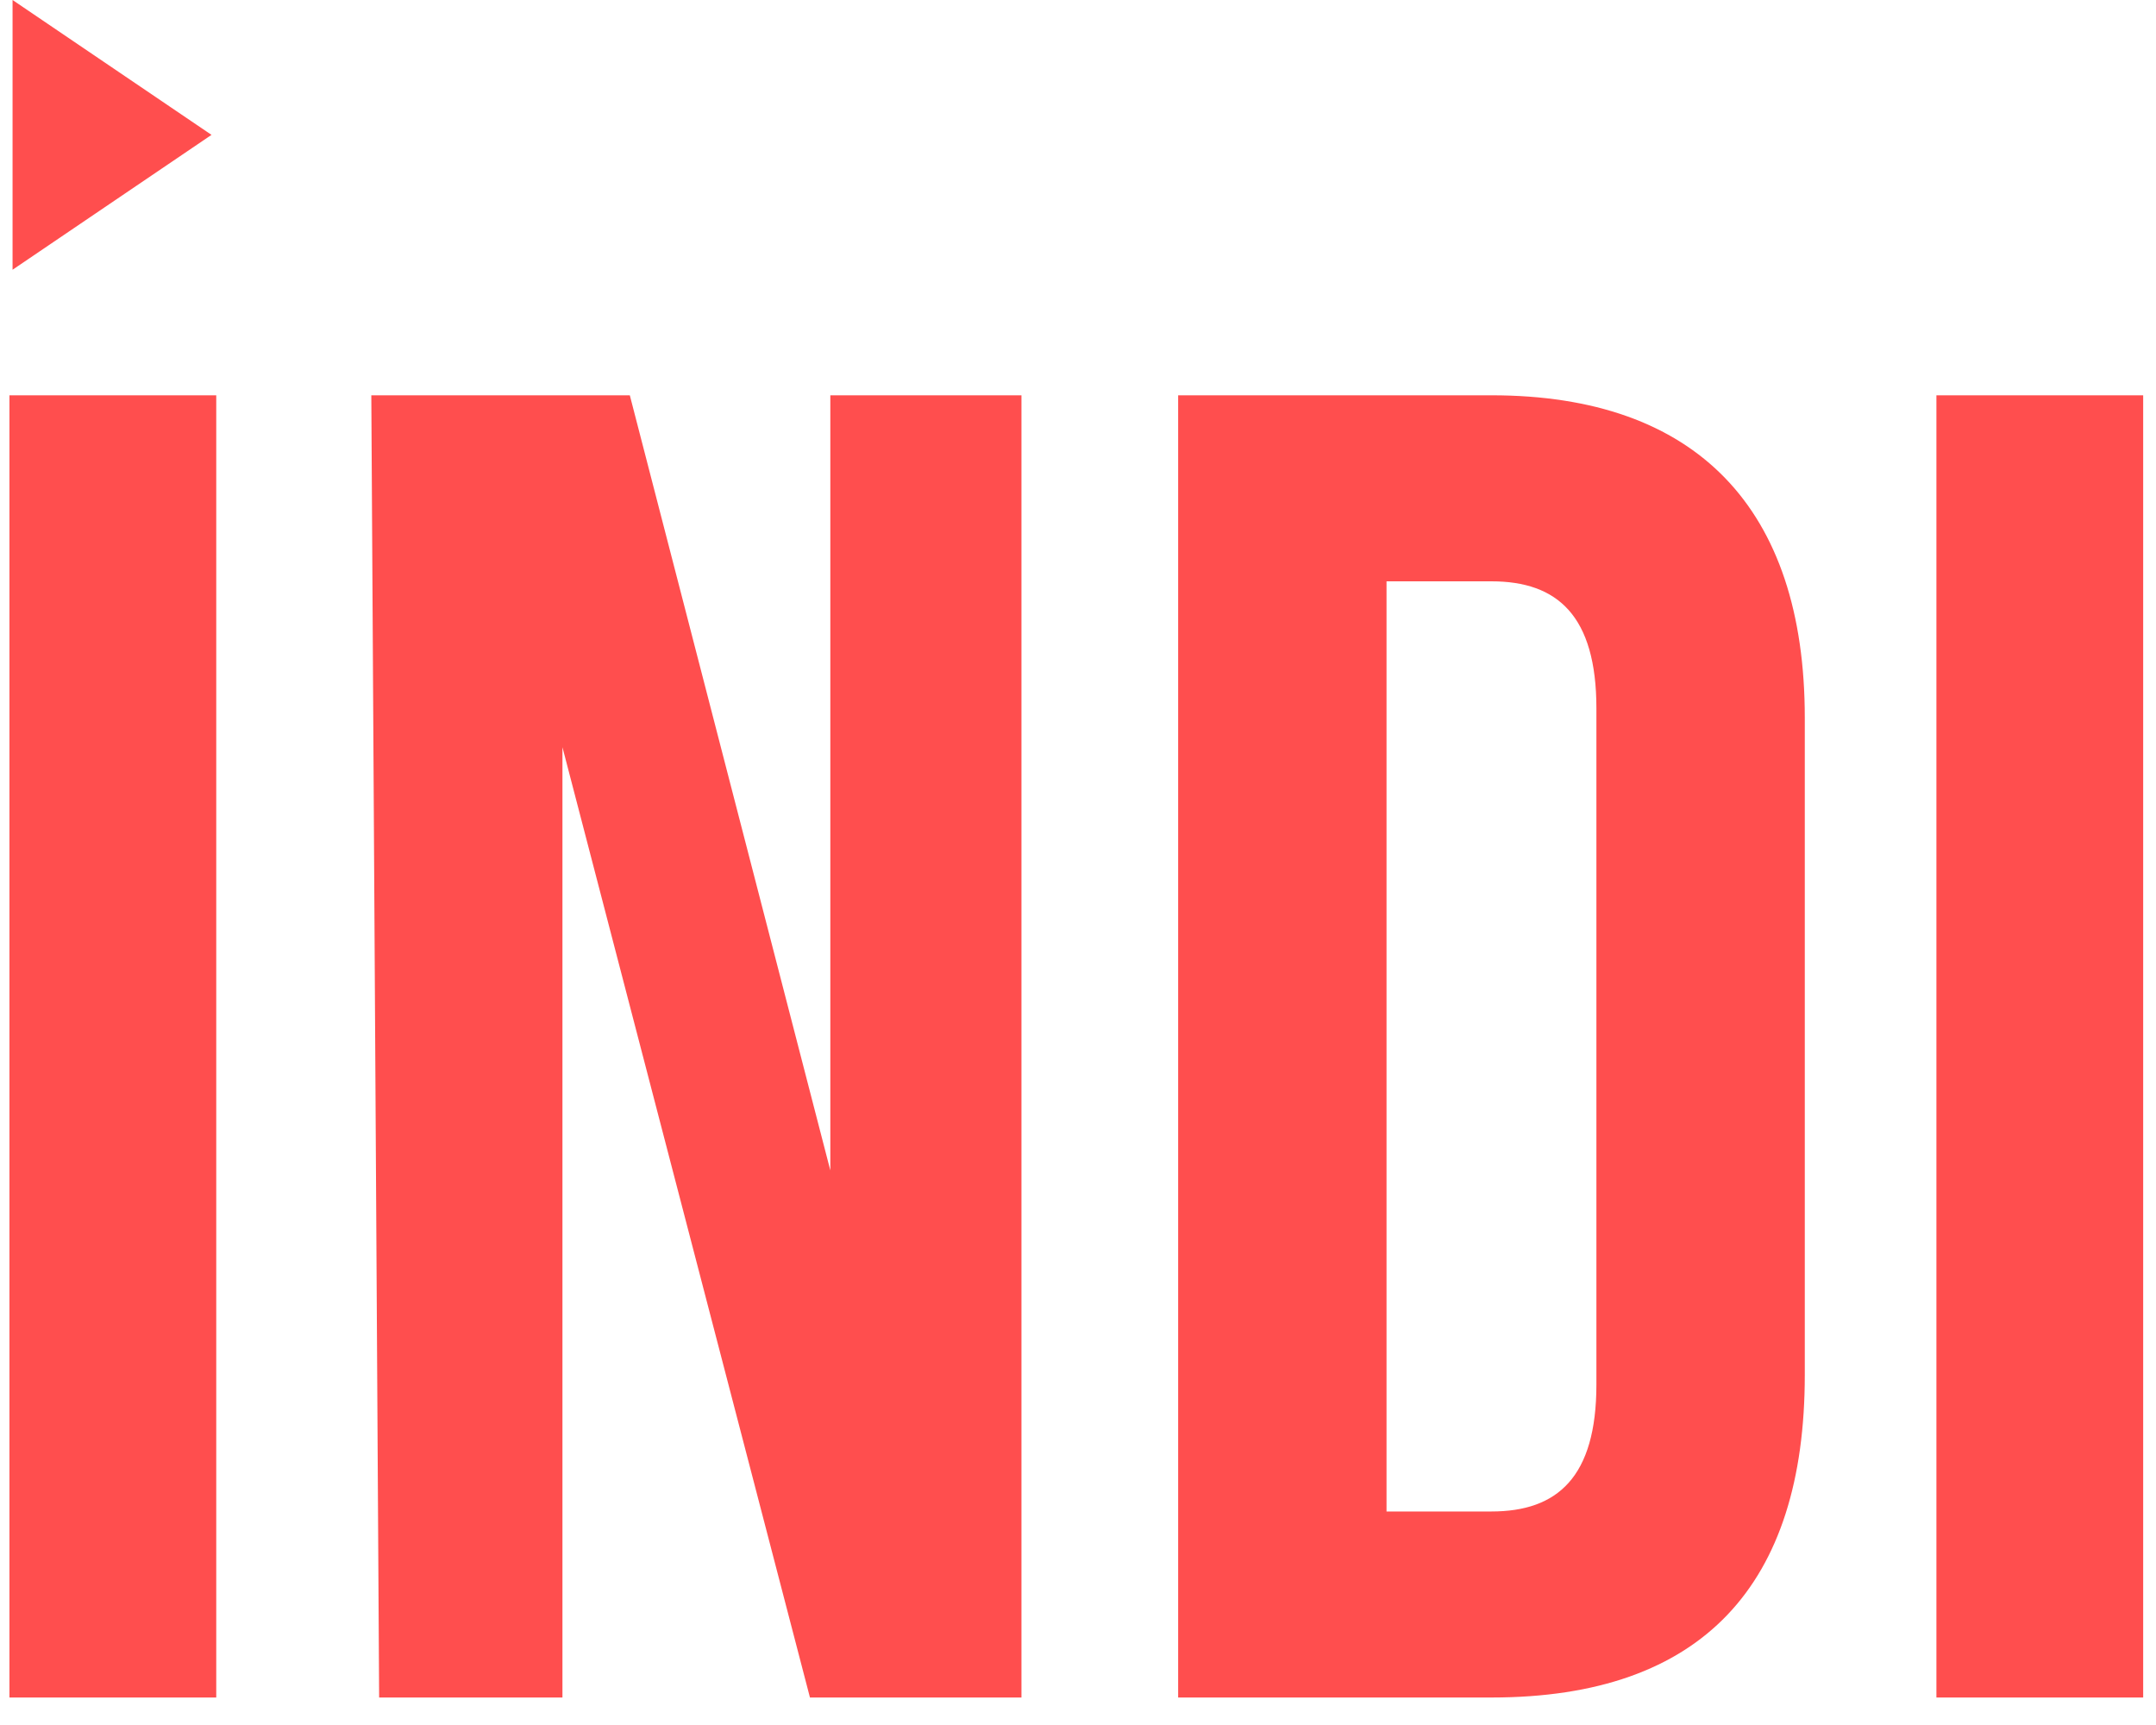 <svg width="40" height="32" viewBox="0 0 40 32" fill="none" xmlns="http://www.w3.org/2000/svg">
<path fill-rule="evenodd" clip-rule="evenodd" d="M3.924 2.502L0.233 5.004V0L3.924 2.502ZM0.175 7.333H4.012V31.49H0.175V7.333ZM6.889 7.333H11.685L15.405 21.712V7.333H18.951V31.49H15.027L10.435 13.861V31.49H7.034L6.889 7.333ZM27.671 7.333H21.858V31.49H27.671C31.595 31.49 33.484 29.391 33.484 25.508V13.315C33.484 9.433 31.479 7.333 27.671 7.333ZM29.618 25.681C29.618 27.406 28.892 28.039 27.671 28.039H25.724V10.784H27.671C28.892 10.784 29.618 11.417 29.618 13.143V25.681ZM35.926 7.333H39.762V31.49H35.926V7.333Z" fill="#FF4E4E"/>
</svg>
